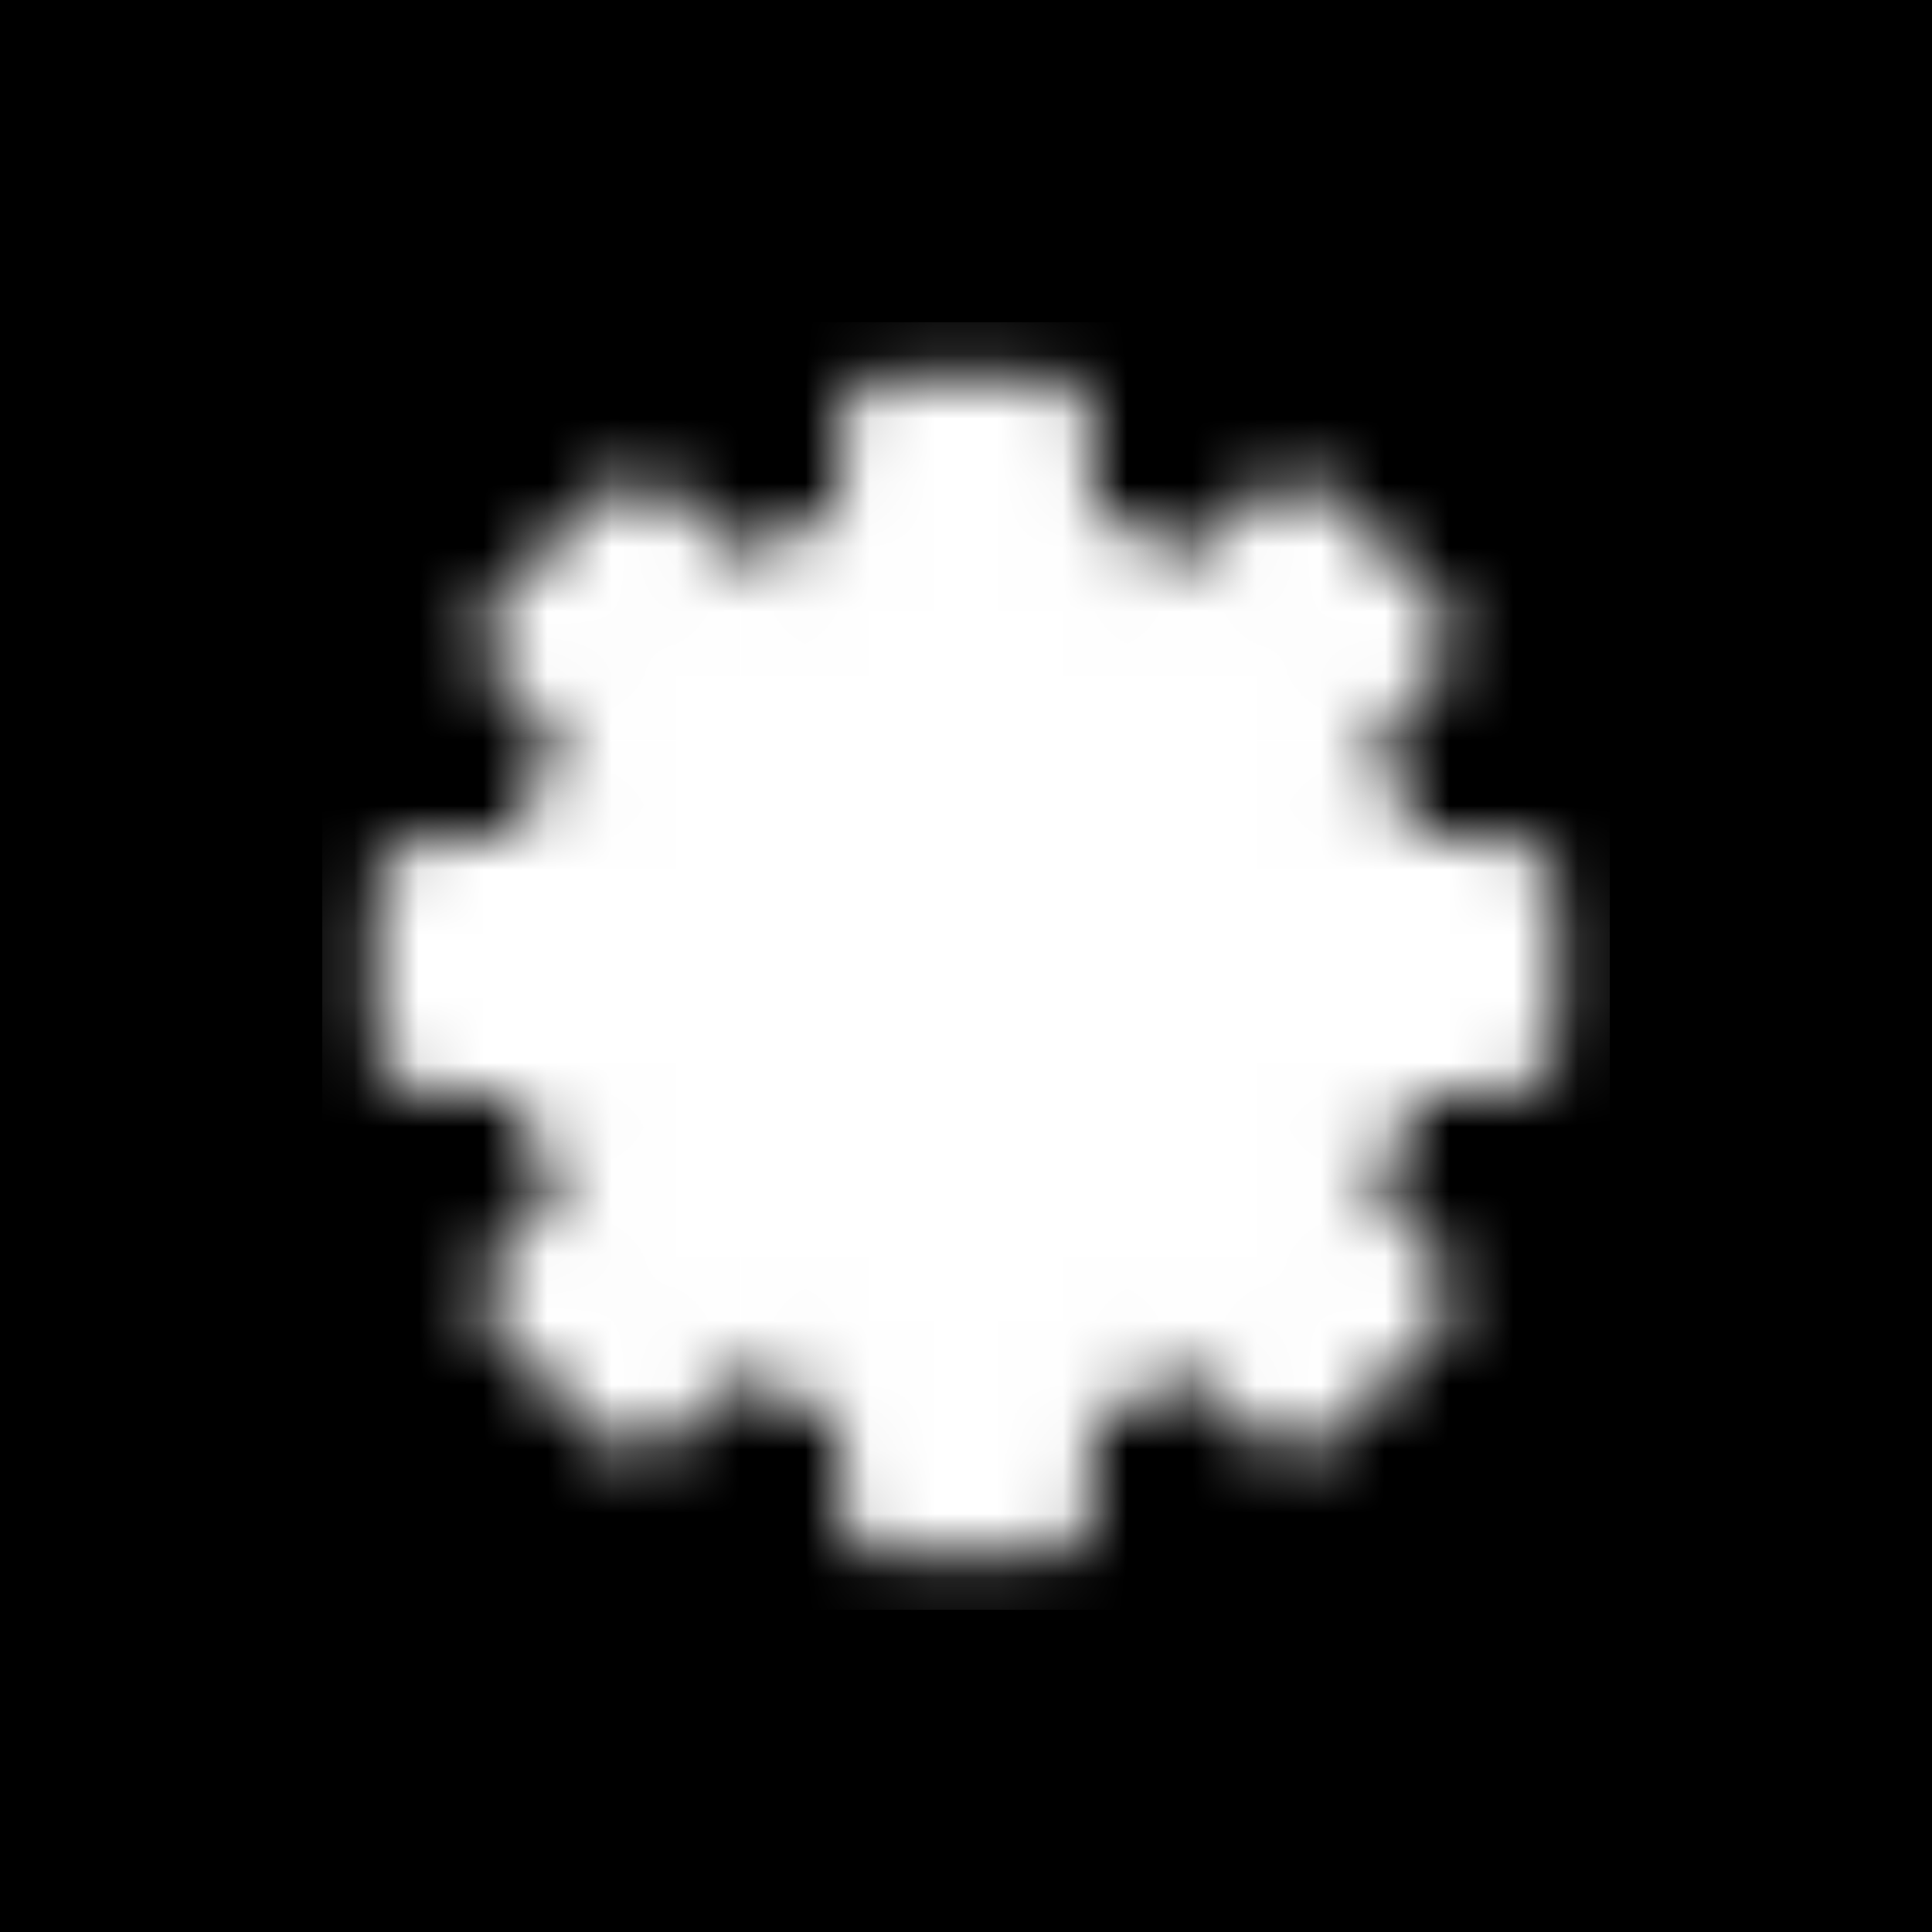 <?xml version="1.0" encoding="UTF-8"?> <svg xmlns="http://www.w3.org/2000/svg" width="30" height="30" viewBox="0 0 30 30" fill="none"><rect width="30" height="30" fill="#1E1E1E" style="fill:#1E1E1E;fill:color(display-p3 0.118 0.118 0.118);fill-opacity:1;"></rect><g clip-path="url(#clip0_53_21)"><g clip-path="url(#clip1_53_21)"><mask id="mask0_53_21" style="mask-type:luminance" maskUnits="userSpaceOnUse" x="5" y="5" width="20" height="20"><path d="M20.286 11.321C20.817 12.083 21.176 12.95 21.34 13.864H23.333V16.136H21.34C21.176 17.05 20.817 17.918 20.286 18.679L21.696 20.089L20.089 21.696L18.679 20.286C17.918 20.817 17.05 21.176 16.136 21.34V23.333H13.864V21.34C12.95 21.176 12.083 20.817 11.321 20.286L9.911 21.696L8.304 20.089L9.714 18.679C9.183 17.918 8.824 17.05 8.66 16.136H6.667V13.864H8.66C8.824 12.95 9.183 12.083 9.714 11.321L8.304 9.911L9.911 8.304L11.321 9.714C12.083 9.183 12.95 8.824 13.864 8.661V6.667H16.136V8.661C17.05 8.824 17.918 9.183 18.679 9.714L20.089 8.304L21.696 9.911L20.286 11.321Z" fill="white" stroke="white" style="fill:white;fill-opacity:1;stroke:white;stroke-opacity:1;" stroke-width="1.667" stroke-linejoin="round"></path><path d="M15 17.083C15.553 17.083 16.082 16.864 16.473 16.473C16.864 16.082 17.083 15.553 17.083 15C17.083 14.447 16.864 13.918 16.473 13.527C16.082 13.136 15.553 12.917 15 12.917C14.447 12.917 13.918 13.136 13.527 13.527C13.136 13.918 12.917 14.447 12.917 15C12.917 15.553 13.136 16.082 13.527 16.473C13.918 16.864 14.447 17.083 15 17.083Z" fill="black" stroke="black" style="fill:black;fill-opacity:1;stroke:black;stroke-opacity:1;" stroke-width="1.667" stroke-linejoin="round"></path></mask><g mask="url(#mask0_53_21)"><path d="M5 5H25V25H5V5Z" fill="white" style="fill:white;fill-opacity:1;"></path></g></g></g><defs><clipPath id="clip0_53_21"><rect width="20" height="20" fill="white" style="fill:white;fill-opacity:1;" transform="translate(5 5)"></rect></clipPath><clipPath id="clip1_53_21"><rect width="20" height="20" fill="white" style="fill:white;fill-opacity:1;" transform="translate(5 5)"></rect></clipPath></defs></svg> 